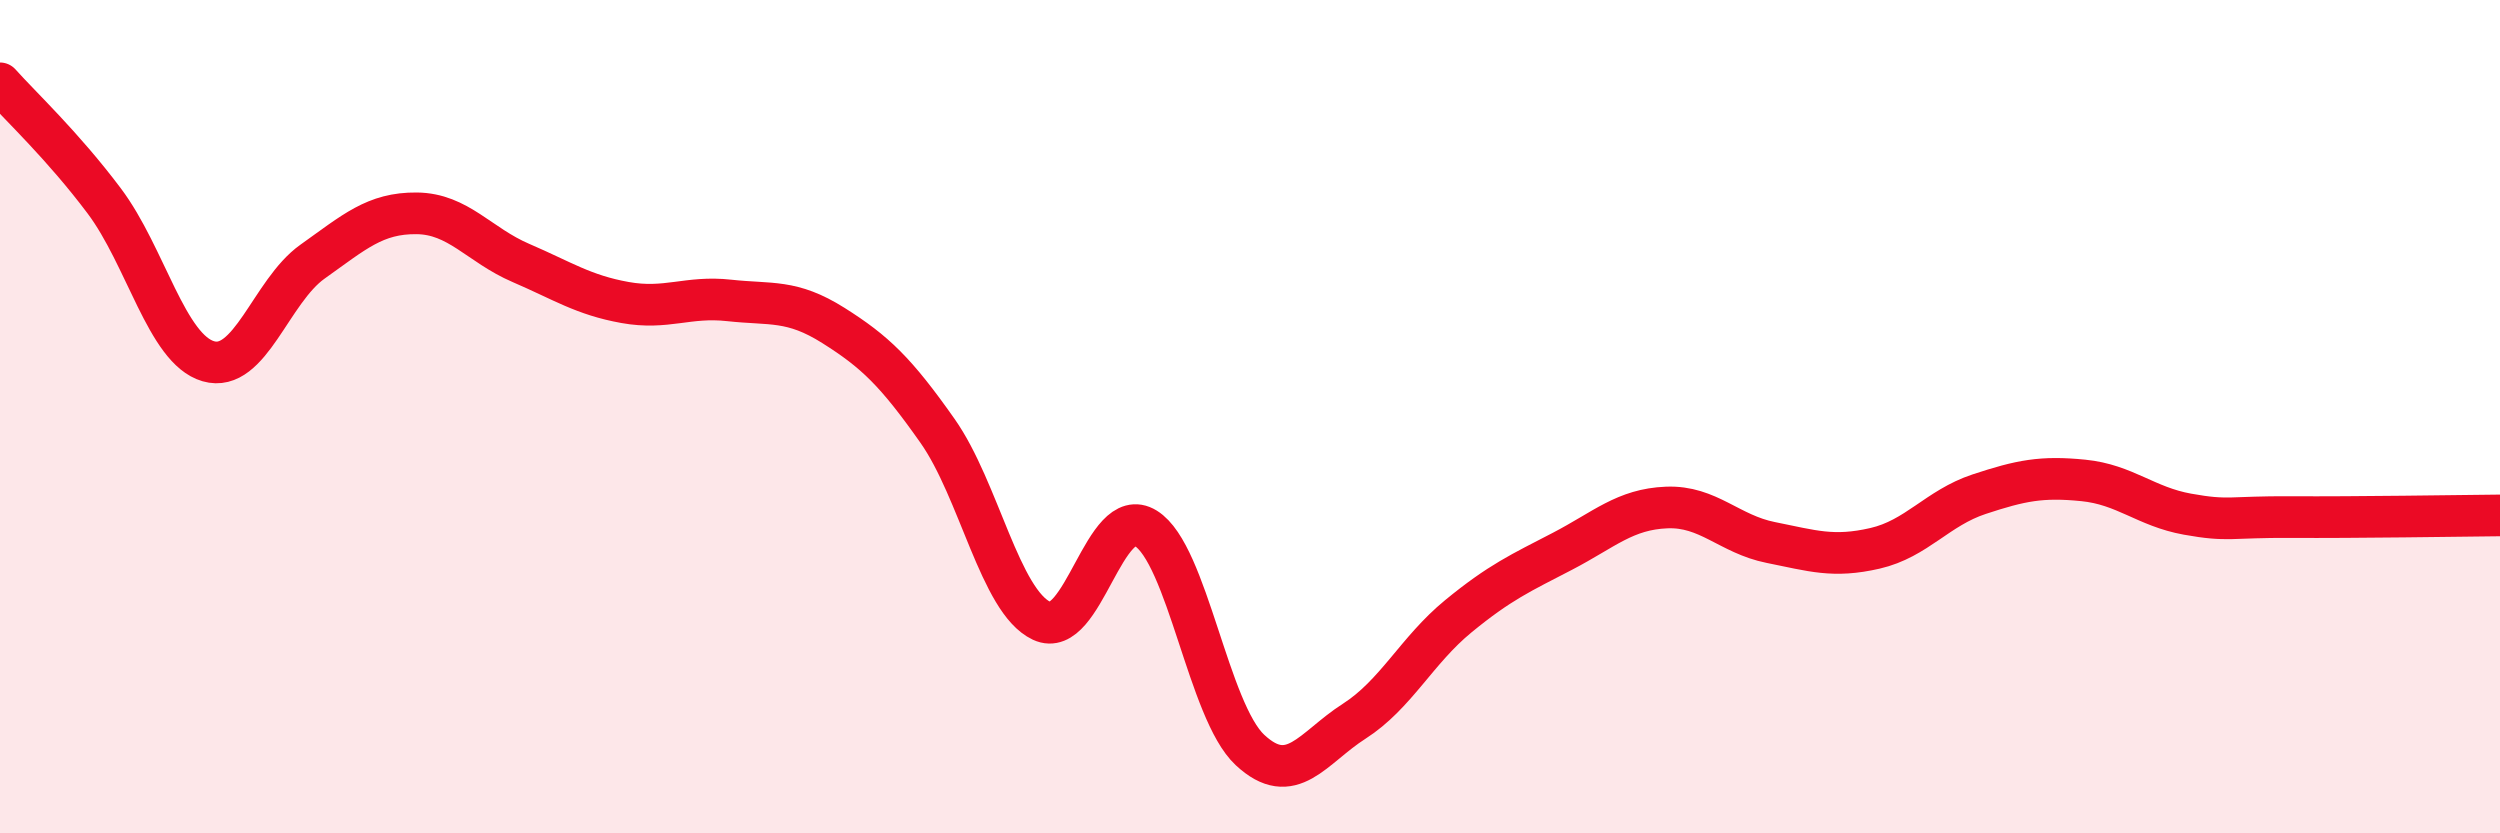 
    <svg width="60" height="20" viewBox="0 0 60 20" xmlns="http://www.w3.org/2000/svg">
      <path
        d="M 0,2 C 0.5,2.56 1.5,3.49 2.5,4.82 C 3.5,6.15 4,8.38 5,8.67 C 6,8.96 6.5,6.99 7.5,6.28 C 8.5,5.57 9,5.11 10,5.12 C 11,5.13 11.5,5.88 12.5,6.31 C 13.5,6.74 14,7.08 15,7.26 C 16,7.44 16.5,7.1 17.5,7.21 C 18.5,7.32 19,7.18 20,7.81 C 21,8.44 21.5,8.92 22.5,10.34 C 23.5,11.76 24,14.43 25,14.9 C 26,15.37 26.5,12.06 27.5,12.68 C 28.5,13.3 29,17.07 30,18 C 31,18.93 31.5,17.95 32.5,17.31 C 33.5,16.67 34,15.61 35,14.79 C 36,13.97 36.5,13.75 37.5,13.23 C 38.5,12.71 39,12.22 40,12.18 C 41,12.14 41.5,12.82 42.5,13.02 C 43.5,13.22 44,13.39 45,13.16 C 46,12.93 46.5,12.19 47.5,11.86 C 48.5,11.53 49,11.43 50,11.53 C 51,11.63 51.5,12.16 52.5,12.34 C 53.5,12.52 53.5,12.4 55,12.41 C 56.5,12.42 59,12.38 60,12.37L60 20L0 20Z"
        fill="#EB0A25"
        opacity="0.1"
        stroke-linecap="round"
        stroke-linejoin="round"
      />
      <path
        d="M 0,2 C 0.5,2.56 1.5,3.49 2.5,4.82 C 3.5,6.15 4,8.38 5,8.67 C 6,8.96 6.5,6.99 7.5,6.28 C 8.5,5.57 9,5.11 10,5.12 C 11,5.13 11.5,5.88 12.5,6.31 C 13.5,6.74 14,7.08 15,7.26 C 16,7.44 16.5,7.1 17.5,7.21 C 18.5,7.32 19,7.18 20,7.81 C 21,8.44 21.5,8.92 22.5,10.34 C 23.5,11.76 24,14.43 25,14.9 C 26,15.37 26.5,12.06 27.5,12.68 C 28.5,13.3 29,17.07 30,18 C 31,18.93 31.5,17.95 32.5,17.31 C 33.5,16.67 34,15.61 35,14.79 C 36,13.97 36.5,13.75 37.5,13.23 C 38.5,12.71 39,12.22 40,12.18 C 41,12.14 41.5,12.82 42.5,13.02 C 43.5,13.22 44,13.39 45,13.16 C 46,12.93 46.5,12.19 47.5,11.86 C 48.5,11.53 49,11.43 50,11.53 C 51,11.63 51.5,12.16 52.5,12.34 C 53.5,12.52 53.5,12.4 55,12.41 C 56.5,12.42 59,12.38 60,12.37"
        stroke="#EB0A25"
        stroke-width="1"
        fill="none"
        stroke-linecap="round"
        stroke-linejoin="round"
      />
    </svg>
  